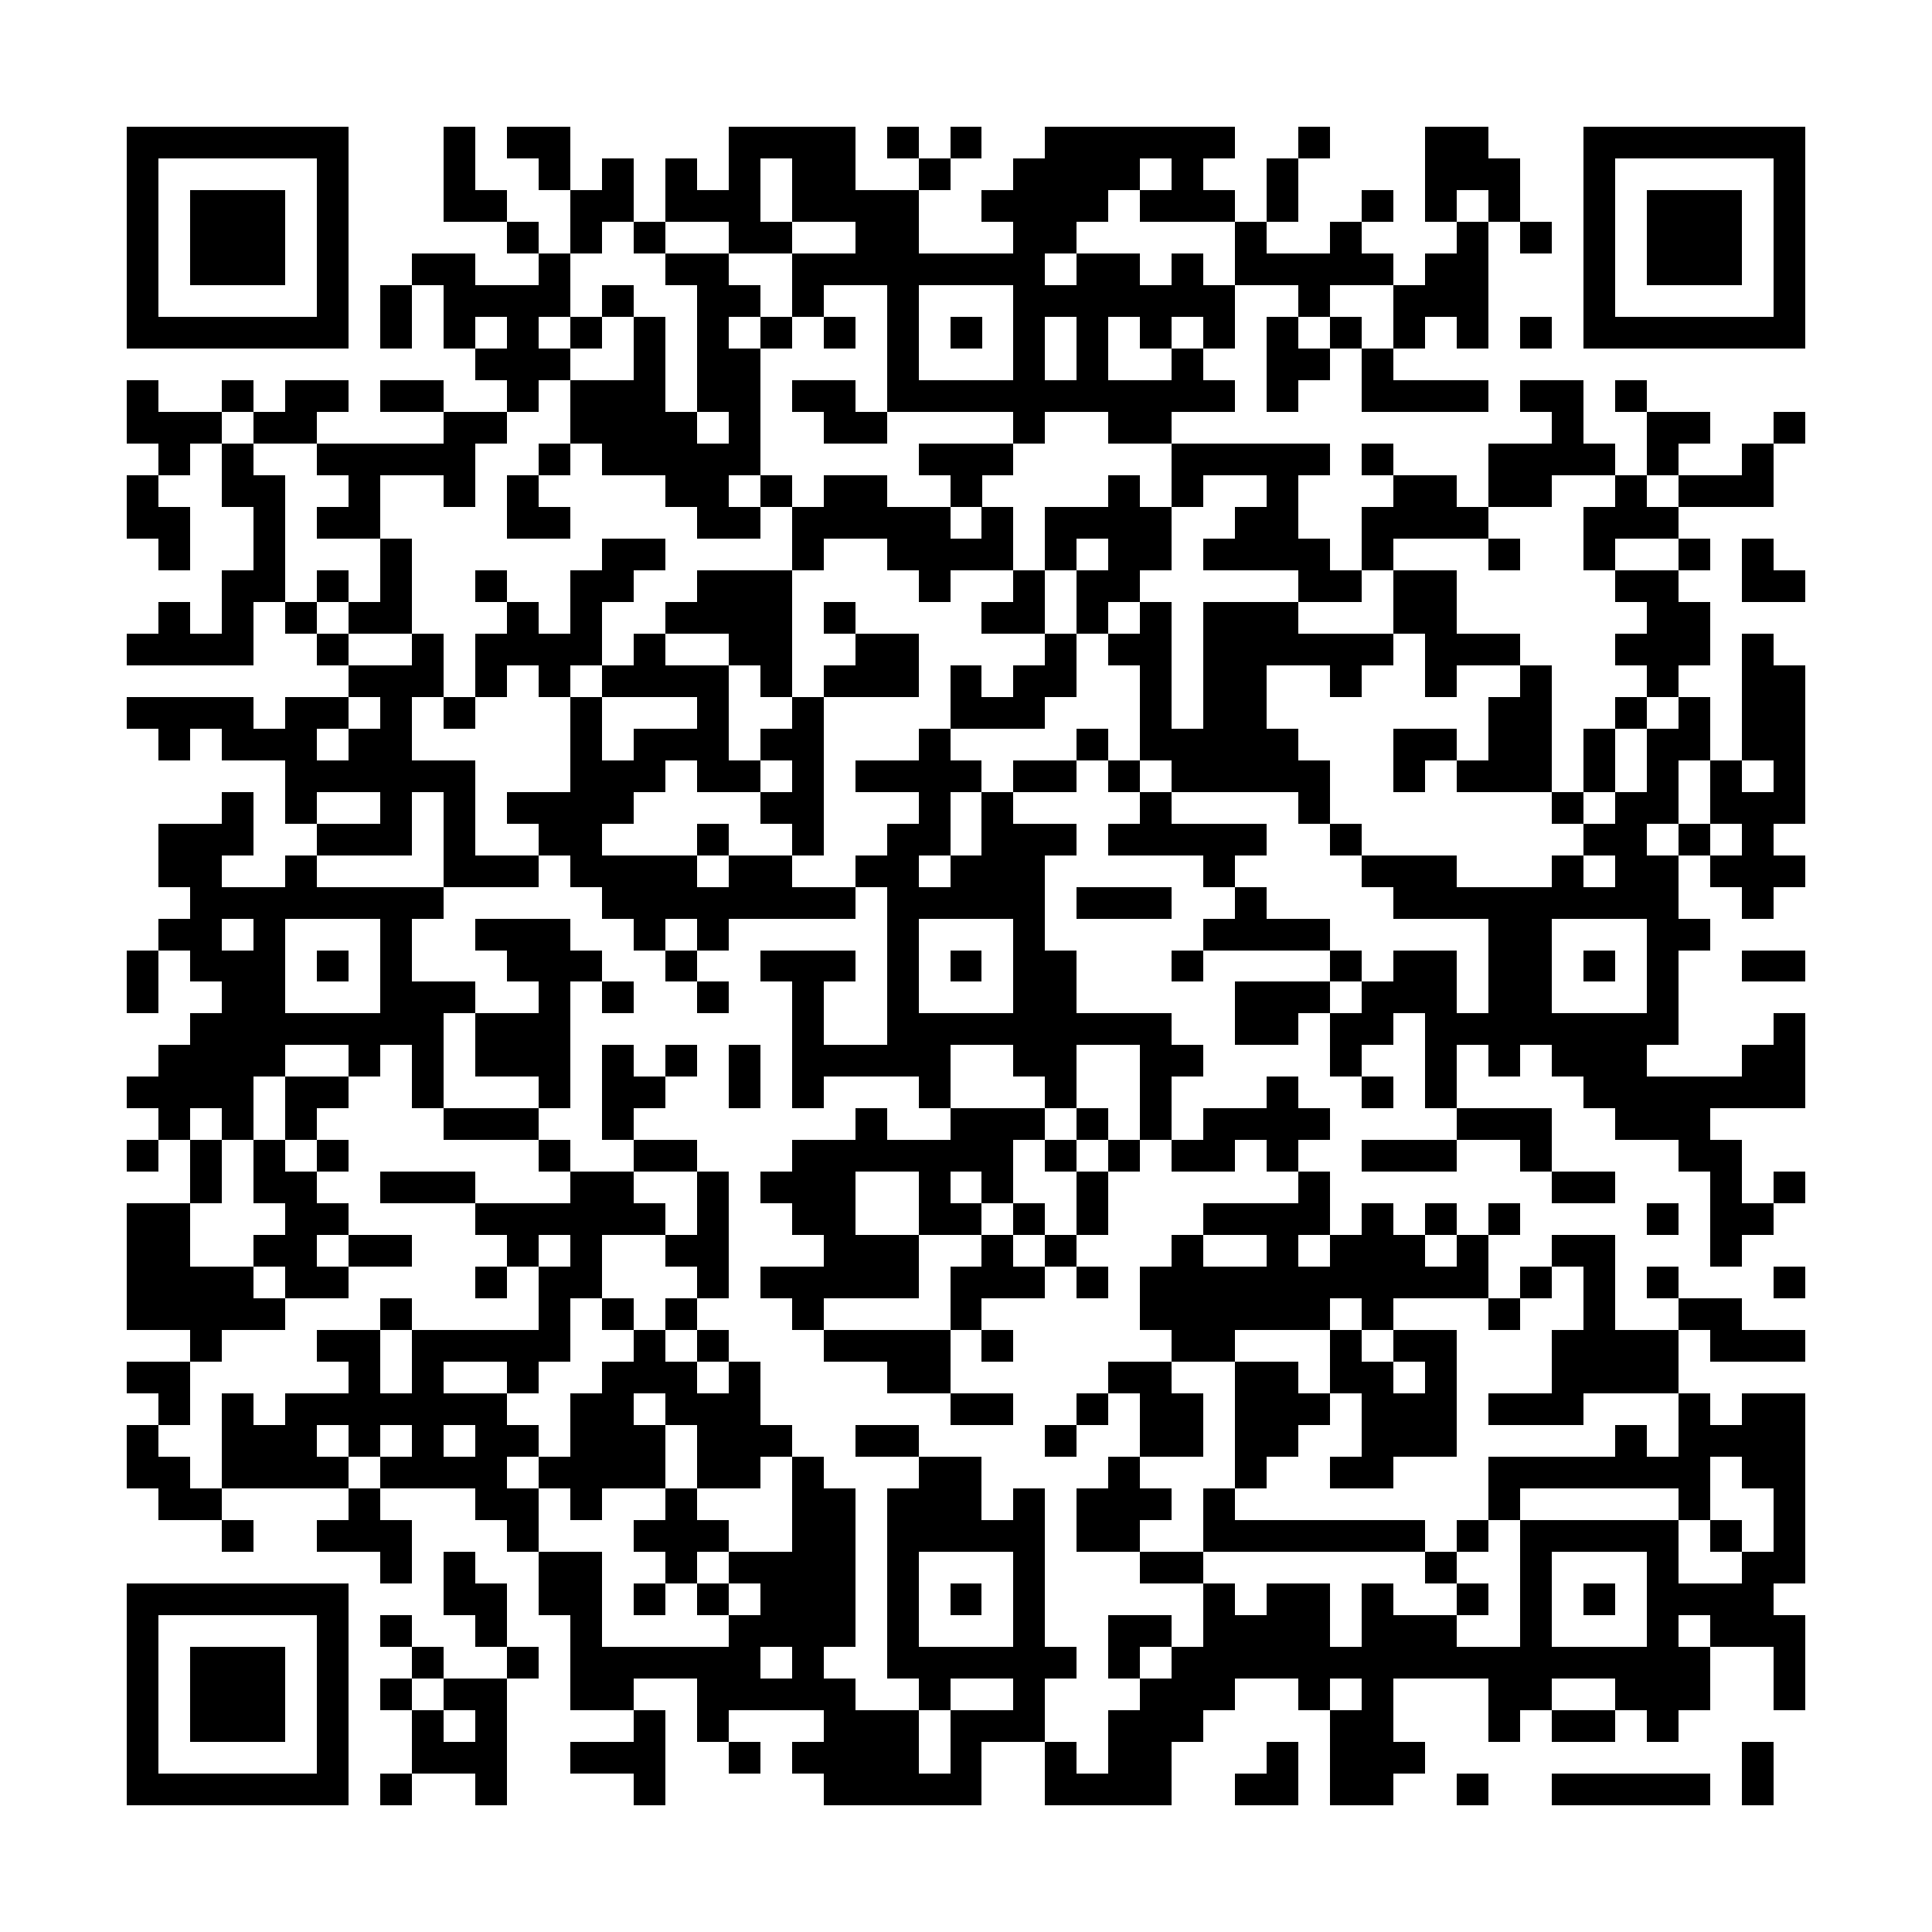 <svg xmlns="http://www.w3.org/2000/svg" width="600" height="600" viewBox="0 0 61 61" shape-rendering="crispEdges"><path fill="#ffffff" d="M0 0h61v61H0z"/><path stroke="#000000" d="M4 4.5h7m3 0h1m1 0h2m5 0h4m1 0h1m1 0h1m2 0h6m2 0h1m3 0h2m3 0h7M4 5.5h1m5 0h1m3 0h1m2 0h1m1 0h1m1 0h1m1 0h1m1 0h2m2 0h1m2 0h4m1 0h1m2 0h1m4 0h3m2 0h1m5 0h1M4 6.5h1m1 0h3m1 0h1m3 0h2m2 0h2m1 0h3m1 0h4m2 0h4m1 0h3m1 0h1m2 0h1m1 0h1m1 0h1m2 0h1m1 0h3m1 0h1M4 7.5h1m1 0h3m1 0h1m5 0h1m1 0h1m1 0h1m2 0h2m2 0h2m3 0h2m5 0h1m2 0h1m3 0h1m1 0h1m1 0h1m1 0h3m1 0h1M4 8.5h1m1 0h3m1 0h1m2 0h2m2 0h1m3 0h2m2 0h8m1 0h2m1 0h1m1 0h5m1 0h2m3 0h1m1 0h3m1 0h1M4 9.5h1m5 0h1m1 0h1m1 0h4m1 0h1m2 0h2m1 0h1m2 0h1m3 0h7m2 0h1m2 0h3m3 0h1m5 0h1M4 10.5h7m1 0h1m1 0h1m1 0h1m1 0h1m1 0h1m1 0h1m1 0h1m1 0h1m1 0h1m1 0h1m1 0h1m1 0h1m1 0h1m1 0h1m1 0h1m1 0h1m1 0h1m1 0h1m1 0h1m1 0h7M15 11.5h3m2 0h1m1 0h2m4 0h1m3 0h1m1 0h1m2 0h1m2 0h2m1 0h1M4 12.5h1m2 0h1m1 0h2m1 0h2m2 0h1m1 0h3m1 0h2m1 0h2m1 0h11m1 0h1m2 0h4m1 0h2m1 0h1M4 13.5h3m1 0h2m4 0h2m2 0h4m1 0h1m2 0h2m4 0h1m2 0h2m12 0h1m2 0h2m2 0h1M5 14.5h1m1 0h1m2 0h5m2 0h1m1 0h5m5 0h3m5 0h5m1 0h1m3 0h4m1 0h1m2 0h1M4 15.5h1m2 0h2m2 0h1m2 0h1m1 0h1m4 0h2m1 0h1m1 0h2m2 0h1m4 0h1m1 0h1m2 0h1m3 0h2m1 0h2m2 0h1m1 0h3M4 16.5h2m2 0h1m1 0h2m4 0h2m4 0h2m1 0h5m1 0h1m1 0h4m2 0h2m2 0h4m3 0h3M5 17.5h1m2 0h1m3 0h1m6 0h2m4 0h1m2 0h4m1 0h1m1 0h2m1 0h4m1 0h1m3 0h1m2 0h1m2 0h1m1 0h1M7 18.5h2m1 0h1m1 0h1m2 0h1m2 0h2m2 0h3m4 0h1m2 0h1m1 0h2m5 0h2m1 0h2m5 0h2m2 0h2M5 19.5h1m1 0h1m1 0h1m1 0h2m3 0h1m1 0h1m2 0h4m1 0h1m4 0h2m1 0h1m1 0h1m1 0h3m3 0h2m6 0h2M4 20.5h4m2 0h1m2 0h1m1 0h4m1 0h1m2 0h2m2 0h2m4 0h1m1 0h2m1 0h6m1 0h3m3 0h3m1 0h1M11 21.5h3m1 0h1m1 0h1m1 0h4m1 0h1m1 0h3m1 0h1m1 0h2m2 0h1m1 0h2m2 0h1m2 0h1m2 0h1m3 0h1m2 0h2M4 22.5h4m1 0h2m1 0h1m1 0h1m3 0h1m3 0h1m2 0h1m4 0h3m3 0h1m1 0h2m7 0h2m2 0h1m1 0h1m1 0h2M5 23.5h1m1 0h3m1 0h2m5 0h1m1 0h3m1 0h2m3 0h1m4 0h1m1 0h5m3 0h2m1 0h2m1 0h1m1 0h2m1 0h2M9 24.5h6m3 0h3m1 0h2m1 0h1m1 0h4m1 0h2m1 0h1m1 0h5m2 0h1m1 0h3m1 0h1m1 0h1m1 0h1m1 0h1M7 25.5h1m1 0h1m2 0h1m1 0h1m1 0h4m4 0h2m3 0h1m1 0h1m4 0h1m4 0h1m7 0h1m1 0h2m1 0h3M5 26.5h3m2 0h3m1 0h1m2 0h2m3 0h1m2 0h1m2 0h2m1 0h3m1 0h5m2 0h1m7 0h2m1 0h1m1 0h1M5 27.5h2m2 0h1m4 0h3m1 0h4m1 0h2m2 0h2m1 0h3m5 0h1m4 0h3m3 0h1m1 0h2m1 0h3M6 28.5h8m5 0h8m1 0h5m1 0h3m2 0h1m4 0h9m2 0h1M5 29.5h2m1 0h1m3 0h1m2 0h3m2 0h1m1 0h1m5 0h1m3 0h1m5 0h4m5 0h2m3 0h2M4 30.5h1m1 0h3m1 0h1m1 0h1m3 0h3m2 0h1m2 0h3m1 0h1m1 0h1m1 0h2m3 0h1m4 0h1m1 0h2m1 0h2m1 0h1m1 0h1m2 0h2M4 31.5h1m2 0h2m3 0h3m2 0h1m1 0h1m2 0h1m2 0h1m2 0h1m3 0h2m5 0h3m1 0h3m1 0h2m3 0h1M6 32.5h8m1 0h3m7 0h1m2 0h9m2 0h2m1 0h2m1 0h8m3 0h1M5 33.5h4m2 0h1m1 0h1m1 0h3m1 0h1m1 0h1m1 0h1m1 0h5m2 0h2m2 0h2m4 0h1m2 0h1m1 0h1m1 0h3m3 0h2M4 34.5h4m1 0h2m2 0h1m3 0h1m1 0h2m2 0h1m1 0h1m3 0h1m3 0h1m2 0h1m3 0h1m2 0h1m1 0h1m4 0h7M5 35.5h1m1 0h1m1 0h1m4 0h3m2 0h1m7 0h1m2 0h3m1 0h1m1 0h1m1 0h4m4 0h3m2 0h3M4 36.5h1m1 0h1m1 0h1m1 0h1m6 0h1m2 0h2m3 0h7m1 0h1m1 0h1m1 0h2m1 0h1m2 0h3m2 0h1m4 0h2M6 37.5h1m1 0h2m2 0h3m3 0h2m2 0h1m1 0h3m2 0h1m1 0h1m2 0h1m6 0h1m7 0h2m3 0h1m1 0h1M4 38.5h2m3 0h2m4 0h6m1 0h1m2 0h2m2 0h2m1 0h1m1 0h1m3 0h4m1 0h1m1 0h1m1 0h1m4 0h1m1 0h2M4 39.5h2m2 0h2m1 0h2m3 0h1m1 0h1m2 0h2m3 0h3m2 0h1m1 0h1m3 0h1m2 0h1m1 0h3m1 0h1m2 0h2m3 0h1M4 40.5h4m1 0h2m4 0h1m1 0h2m3 0h1m1 0h5m1 0h3m1 0h1m1 0h11m1 0h1m1 0h1m1 0h1m3 0h1M4 41.5h5m3 0h1m4 0h1m1 0h1m1 0h1m3 0h1m4 0h1m5 0h6m1 0h1m3 0h1m2 0h1m2 0h2M6 42.5h1m3 0h2m1 0h5m2 0h1m1 0h1m3 0h4m1 0h1m5 0h2m3 0h1m1 0h2m3 0h4m1 0h3M4 43.5h2m5 0h1m1 0h1m2 0h1m2 0h3m1 0h1m4 0h2m5 0h2m2 0h2m1 0h2m1 0h1m3 0h4M5 44.5h1m1 0h1m1 0h7m2 0h2m1 0h3m6 0h2m2 0h1m1 0h2m1 0h3m1 0h3m1 0h3m3 0h1m1 0h2M4 45.5h1m2 0h3m1 0h1m1 0h1m1 0h2m1 0h3m1 0h3m2 0h2m4 0h1m2 0h2m1 0h2m2 0h3m5 0h1m1 0h4M4 46.5h2m1 0h4m1 0h4m1 0h4m1 0h2m1 0h1m3 0h2m4 0h1m3 0h1m2 0h2m3 0h7m1 0h2M5 47.5h2m4 0h1m3 0h2m1 0h1m2 0h1m3 0h2m1 0h3m1 0h1m1 0h3m1 0h1m8 0h1m5 0h1m2 0h1M7 48.5h1m2 0h3m3 0h1m3 0h3m2 0h2m1 0h5m1 0h2m2 0h7m1 0h1m1 0h5m1 0h1m1 0h1M12 49.5h1m1 0h1m2 0h2m2 0h1m1 0h4m1 0h1m3 0h1m3 0h2m7 0h1m2 0h1m3 0h1m2 0h2M4 50.5h7m3 0h2m1 0h2m1 0h1m1 0h1m1 0h3m1 0h1m1 0h1m1 0h1m5 0h1m1 0h2m1 0h1m2 0h1m1 0h1m1 0h1m1 0h4M4 51.5h1m5 0h1m1 0h1m2 0h1m2 0h1m4 0h4m1 0h1m3 0h1m2 0h2m1 0h4m1 0h3m2 0h1m3 0h1m1 0h3M4 52.5h1m1 0h3m1 0h1m2 0h1m2 0h1m1 0h6m1 0h1m2 0h6m1 0h1m1 0h17m2 0h1M4 53.5h1m1 0h3m1 0h1m1 0h1m1 0h2m2 0h2m2 0h5m2 0h1m2 0h1m3 0h3m2 0h1m1 0h1m3 0h2m2 0h3m2 0h1M4 54.5h1m1 0h3m1 0h1m2 0h1m1 0h1m4 0h1m1 0h1m3 0h3m1 0h3m2 0h3m4 0h2m3 0h1m1 0h2m1 0h1M4 55.5h1m5 0h1m2 0h3m2 0h3m2 0h1m1 0h4m1 0h1m2 0h1m1 0h2m3 0h1m1 0h3m10 0h1M4 56.5h7m1 0h1m2 0h1m4 0h1m5 0h5m2 0h4m2 0h2m1 0h2m2 0h1m2 0h5m1 0h1"/></svg>
